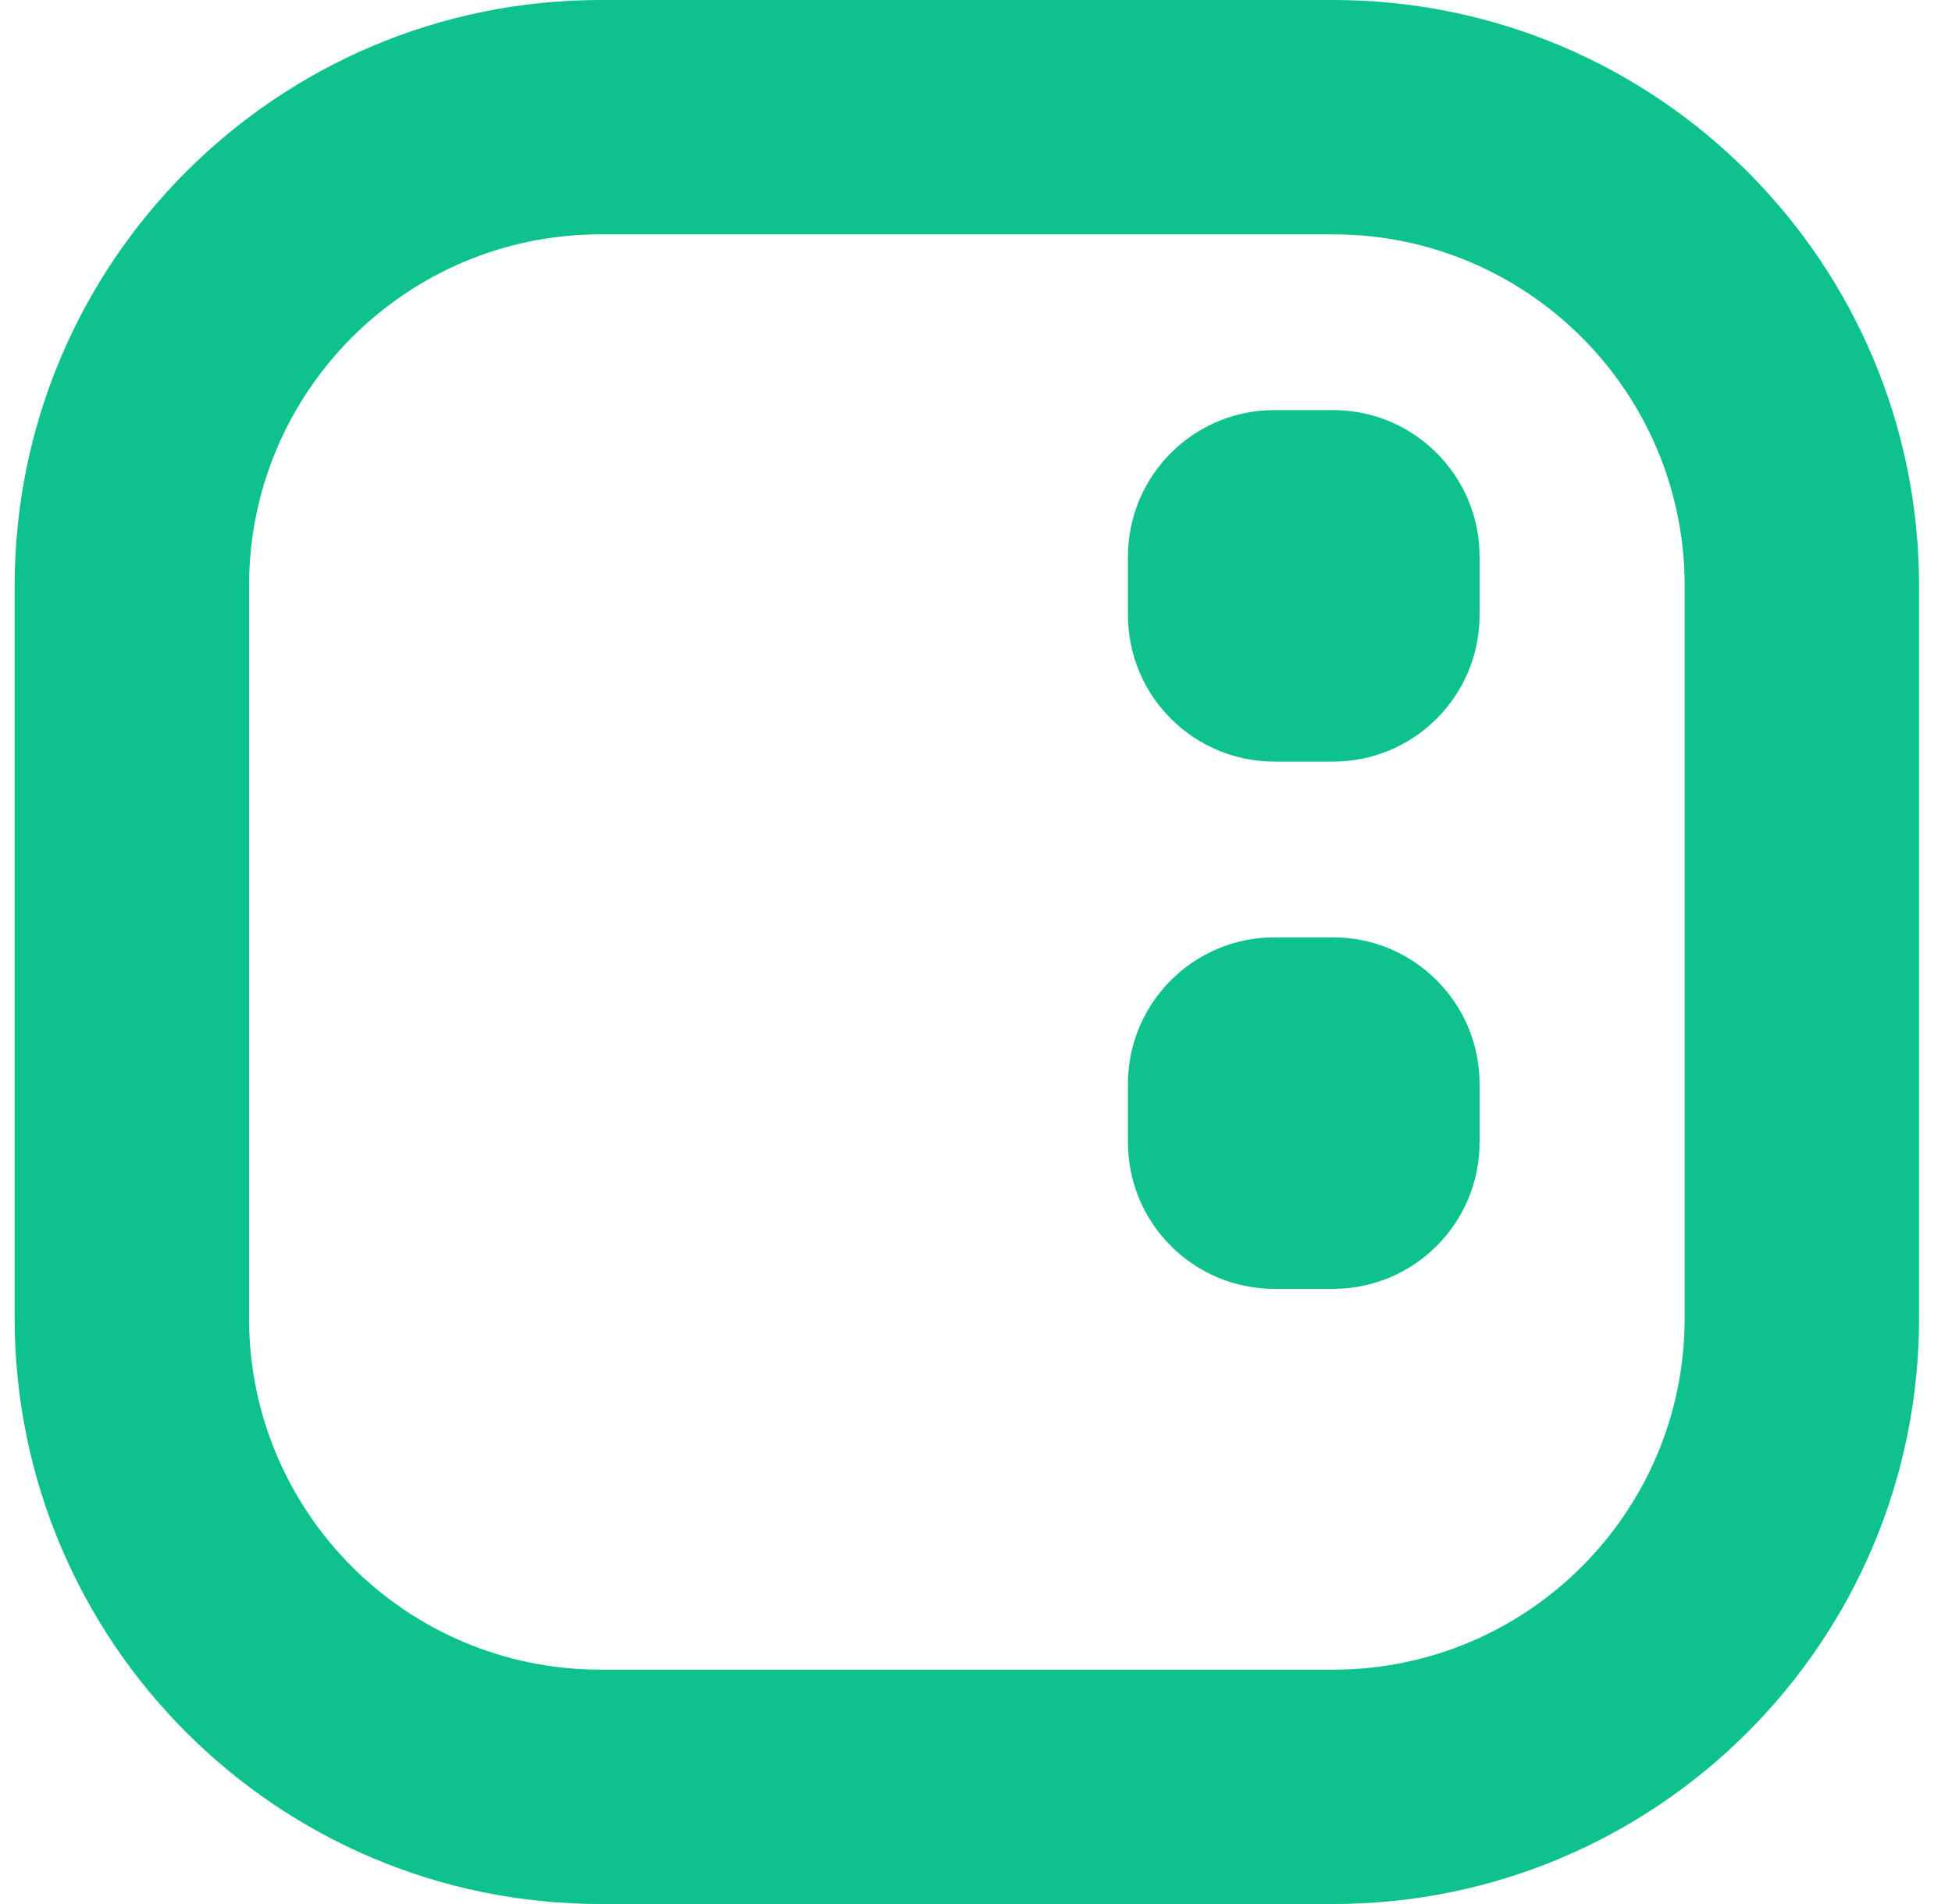 <svg width="41" height="40" viewBox="0 0 41 40" fill="none" xmlns="http://www.w3.org/2000/svg">
<g id="Space ID Logo Guide">
<g id="Union">
<path d="M23.692 12.923C23.692 14.622 25.07 16 26.769 16H28C29.699 16 31.077 14.622 31.077 12.923V11.692C31.077 9.993 29.699 8.615 28 8.615H26.769C25.07 8.615 23.692 9.993 23.692 11.692V12.923Z" fill="#0DC28D"/>
<path d="M26.769 27.077C25.07 27.077 23.692 25.699 23.692 24V22.769C23.692 21.07 25.07 19.692 26.769 19.692H28C29.699 19.692 31.077 21.07 31.077 22.769V24C31.077 25.699 29.699 27.077 28 27.077H26.769Z" fill="#0DC28D"/>
<path fill-rule="evenodd" clip-rule="evenodd" d="M12.615 40C5.818 40 0.308 34.49 0.308 27.692V12.308C0.308 5.51 5.818 0 12.615 0H28C34.797 0 40.308 5.51 40.308 12.308V27.692C40.308 34.49 34.797 40 28 40H12.615ZM28 35.077H12.615C8.537 35.077 5.231 31.771 5.231 27.692V12.308C5.231 8.229 8.537 4.923 12.615 4.923H28C32.078 4.923 35.385 8.229 35.385 12.308V27.692C35.385 31.771 32.078 35.077 28 35.077Z" fill="#0DC28D"/>
</g>
</g>
</svg>
